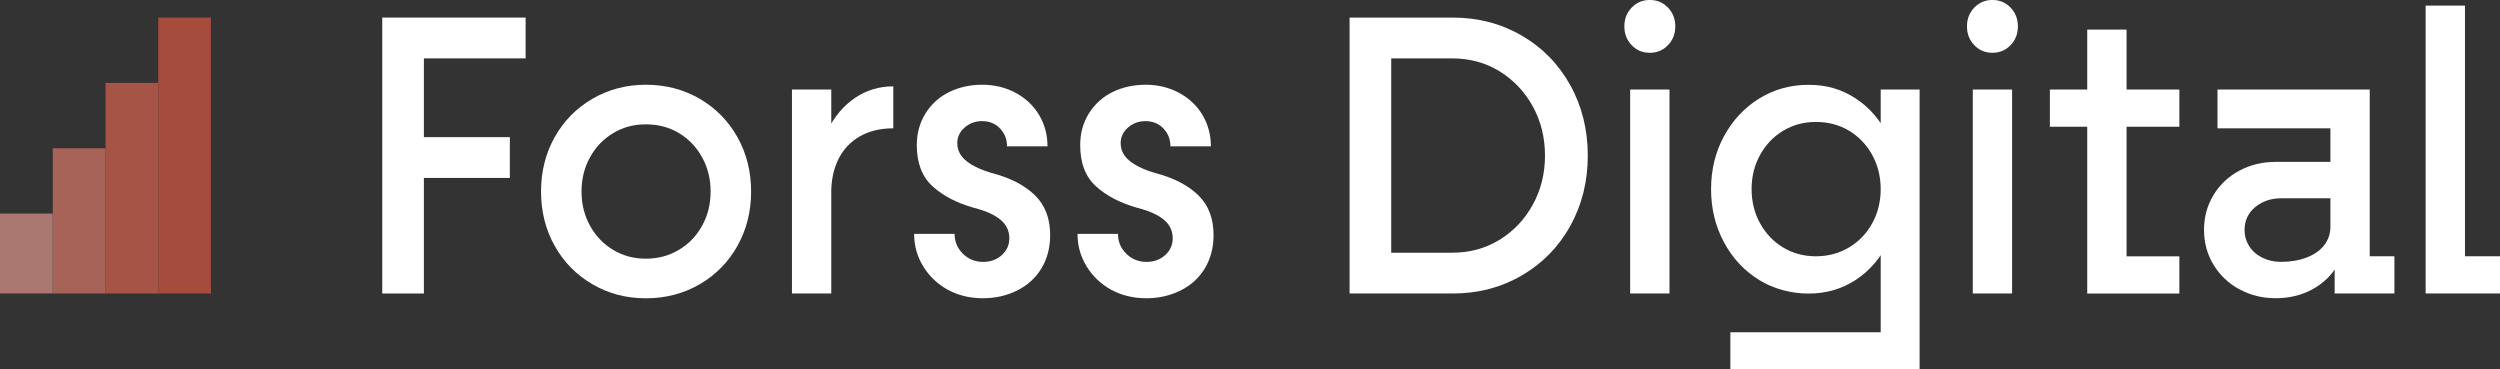 <svg width="203" height="30" viewBox="0 0 203 30" fill="none" xmlns="http://www.w3.org/2000/svg">
<rect x="0" y="0" width="203" height="30" fill="#333333" stroke="none"/>
<path d="M17.127 1.428H12.848V23.832H17.127V1.428Z" fill="#A54C3D"/>
<path d="M12.848 6.732H8.568V23.832H12.848V6.732Z" fill="#A65446"/>
<path d="M8.565 12.039H4.285V23.832H8.565V12.039Z" fill="#A86358"/>
<path d="M4.28 17.34H0V23.829H4.28V17.34Z" fill="#AA7870"/>
<path d="M31.039 1.428H34.419V23.832H31.039V1.428ZM33.731 1.428H42.68V4.74H33.731V1.428ZM33.731 11.136H41.399V14.448H33.731V11.136Z" fill="#fff"/>
<path d="M48.111 23.084C46.806 22.325 45.783 21.287 45.042 19.967C44.302 18.647 43.932 17.174 43.932 15.551C43.932 13.928 44.302 12.455 45.042 11.135C45.783 9.815 46.806 8.777 48.111 8.018C49.415 7.262 50.858 6.881 52.445 6.881C54.032 6.881 55.507 7.259 56.811 8.018C58.115 8.777 59.136 9.815 59.879 11.135C60.62 12.455 60.99 13.928 60.99 15.551C60.99 17.174 60.62 18.647 59.879 19.967C59.139 21.287 58.115 22.328 56.811 23.084C55.507 23.84 54.053 24.221 52.445 24.221C50.837 24.221 49.415 23.843 48.111 23.084ZM55.12 20.291C55.924 19.814 56.554 19.16 57.014 18.326C57.474 17.492 57.702 16.568 57.702 15.551C57.702 14.534 57.471 13.607 57.014 12.776C56.554 11.942 55.929 11.288 55.137 10.811C54.345 10.334 53.448 10.097 52.445 10.097C51.442 10.097 50.577 10.334 49.785 10.811C48.992 11.288 48.365 11.942 47.908 12.776C47.448 13.61 47.22 14.534 47.22 15.551C47.22 16.568 47.448 17.495 47.908 18.326C48.368 19.16 48.992 19.814 49.785 20.291C50.577 20.768 51.465 21.005 52.445 21.005C53.425 21.005 54.319 20.768 55.12 20.291Z" fill="#fff"/>
<path d="M64.307 7.272H67.499V23.832H64.307V7.272ZM67.169 10.632C67.742 9.474 68.494 8.583 69.422 7.953C70.35 7.326 71.388 7.011 72.536 7.011V10.419C71.492 10.419 70.59 10.635 69.83 11.067C69.069 11.499 68.488 12.111 68.092 12.9C67.696 13.689 67.496 14.604 67.496 15.642L66.024 14.637C66.212 13.122 66.591 11.787 67.166 10.626L67.169 10.632Z" fill="#fff"/>
<path d="M76.948 23.522C76.113 23.057 75.451 22.424 74.962 21.623C74.47 20.822 74.228 19.946 74.228 18.992H77.512C77.512 19.619 77.738 20.156 78.186 20.6C78.634 21.044 79.181 21.266 79.829 21.266C80.433 21.266 80.939 21.083 81.347 20.714C81.754 20.345 81.957 19.892 81.957 19.349C81.957 18.743 81.717 18.239 81.237 17.84C80.757 17.441 80.048 17.12 79.109 16.883C77.712 16.493 76.584 15.908 75.728 15.131C74.872 14.351 74.444 13.238 74.444 11.786C74.444 10.811 74.684 9.947 75.164 9.188C75.644 8.432 76.286 7.856 77.09 7.466C77.894 7.076 78.785 6.881 79.765 6.881C80.745 6.881 81.673 7.103 82.489 7.547C83.301 7.991 83.935 8.591 84.383 9.35C84.831 10.109 85.057 10.952 85.057 11.882H81.772C81.772 11.318 81.584 10.838 81.208 10.436C80.832 10.037 80.343 9.836 79.736 9.836C79.192 9.836 78.724 10.01 78.328 10.355C77.932 10.7 77.732 11.123 77.732 11.621C77.732 12.206 77.987 12.698 78.498 13.097C79.01 13.499 79.736 13.829 80.673 14.087C82.113 14.477 83.238 15.071 84.053 15.872C84.866 16.673 85.273 17.744 85.273 19.088C85.273 20.105 85.039 21.002 84.571 21.782C84.102 22.562 83.443 23.162 82.599 23.585C81.754 24.008 80.82 24.218 79.797 24.218C78.773 24.218 77.784 23.984 76.948 23.519V23.522Z" fill="#fff"/>
<path d="M90.216 23.522C89.38 23.057 88.718 22.424 88.229 21.623C87.737 20.822 87.495 19.946 87.495 18.992H90.779C90.779 19.619 91.005 20.156 91.453 20.6C91.901 21.044 92.448 21.266 93.096 21.266C93.7 21.266 94.206 21.083 94.614 20.714C95.022 20.345 95.224 19.892 95.224 19.349C95.224 18.743 94.984 18.239 94.504 17.84C94.024 17.441 93.315 17.12 92.376 16.883C90.979 16.493 89.851 15.908 88.995 15.131C88.139 14.351 87.712 13.238 87.712 11.786C87.712 10.811 87.951 9.947 88.431 9.188C88.912 8.432 89.553 7.856 90.357 7.466C91.161 7.076 92.052 6.881 93.032 6.881C94.012 6.881 94.941 7.103 95.756 7.547C96.569 7.991 97.202 8.591 97.65 9.35C98.098 10.109 98.324 10.952 98.324 11.882H95.039C95.039 11.318 94.851 10.838 94.475 10.436C94.099 10.037 93.61 9.836 93.003 9.836C92.46 9.836 91.991 10.01 91.595 10.355C91.199 10.7 90.999 11.123 90.999 11.621C90.999 12.206 91.254 12.698 91.766 13.097C92.277 13.499 93.003 13.829 93.94 14.087C95.38 14.477 96.505 15.071 97.32 15.872C98.133 16.673 98.541 17.744 98.541 19.088C98.541 20.105 98.306 21.002 97.838 21.782C97.37 22.562 96.71 23.162 95.866 23.585C95.022 24.008 94.088 24.218 93.064 24.218C92.04 24.218 91.051 23.984 90.216 23.519V23.522Z" fill="#fff"/>
<path d="M109.586 1.428H112.967V23.832H109.586V1.428ZM112.091 20.52H117.911C119.331 20.52 120.606 20.175 121.746 19.482C122.882 18.789 123.784 17.844 124.452 16.641C125.12 15.441 125.453 14.103 125.453 12.63C125.453 11.157 125.12 9.822 124.452 8.619C123.784 7.419 122.882 6.471 121.746 5.778C120.609 5.085 119.331 4.74 117.911 4.74H112.091V1.428H117.975C120.019 1.428 121.882 1.914 123.562 2.889C125.242 3.864 126.554 5.205 127.506 6.915C128.454 8.625 128.928 10.53 128.928 12.63C128.928 14.73 128.454 16.635 127.506 18.345C126.557 20.055 125.242 21.396 123.562 22.371C121.882 23.346 120.019 23.832 117.975 23.832H112.091V20.52Z" fill="#fff"/>
<path d="M132.494 3.669C132.097 3.258 131.898 2.748 131.898 2.142C131.898 1.536 132.095 1.029 132.494 0.615C132.89 0.204 133.381 -0.003 133.965 -0.003C134.55 -0.003 135.038 0.204 135.437 0.615C135.833 1.026 136.033 1.536 136.033 2.142C136.033 2.748 135.833 3.258 135.437 3.669C135.041 4.08 134.55 4.287 133.965 4.287C133.381 4.287 132.89 4.083 132.494 3.669ZM132.369 7.272H135.562V23.832H132.369V7.272Z" fill="#fff"/>
<path d="M142.837 22.728C141.637 21.993 140.688 20.976 139.989 19.677C139.289 18.378 138.939 16.938 138.939 15.36C138.939 13.782 139.289 12.345 139.989 11.058C140.688 9.771 141.637 8.754 142.837 8.007C144.037 7.26 145.376 6.888 146.859 6.888C148.342 6.888 149.551 7.257 150.676 7.992C151.804 8.727 152.68 9.741 153.305 11.028C153.929 12.315 154.244 13.761 154.244 15.363C154.244 16.965 153.932 18.411 153.305 19.698C152.68 20.985 151.804 21.999 150.676 22.734C149.548 23.469 148.276 23.838 146.859 23.838C145.442 23.838 144.037 23.469 142.837 22.734V22.728ZM140.506 26.979H154.12L152.712 28.44V7.272H155.872V30H140.506V26.979ZM150.13 20.097C150.933 19.62 151.564 18.966 152.024 18.132C152.483 17.298 152.712 16.374 152.712 15.357C152.712 14.34 152.48 13.416 152.024 12.582C151.564 11.748 150.939 11.094 150.147 10.617C149.355 10.14 148.458 9.903 147.455 9.903C146.451 9.903 145.587 10.143 144.794 10.617C144.002 11.094 143.375 11.748 142.918 12.582C142.458 13.416 142.23 14.34 142.23 15.357C142.23 16.374 142.458 17.301 142.918 18.132C143.378 18.966 144.002 19.62 144.794 20.097C145.587 20.574 146.475 20.811 147.455 20.811C148.435 20.811 149.326 20.574 150.13 20.097Z" fill="#fff"/>
<path d="M160.314 3.669C159.918 3.258 159.718 2.748 159.718 2.142C159.718 1.536 159.915 1.029 160.314 0.615C160.71 0.204 161.202 -0.003 161.786 -0.003C162.37 -0.003 162.859 0.204 163.258 0.615C163.654 1.026 163.853 1.536 163.853 2.142C163.853 2.748 163.654 3.258 163.258 3.669C162.861 4.08 162.37 4.287 161.786 4.287C161.202 4.287 160.71 4.083 160.314 3.669ZM160.19 7.272H163.382V23.832H160.19V7.272Z" fill="#fff"/>
<path d="M166.45 7.271H176.964V10.292H166.45V7.271ZM169.483 2.402H172.676V22.37L171.236 20.813H176.964V23.834H169.483V2.402Z" fill="#fff"/>
<path d="M181.83 23.489C180.943 23.003 180.246 22.337 179.734 21.491C179.222 20.648 178.968 19.706 178.968 18.666C178.968 17.625 179.222 16.686 179.734 15.839C180.246 14.996 180.943 14.336 181.83 13.86C182.718 13.383 183.701 13.146 184.789 13.146H189.609V16.101H185.196C184.653 16.101 184.152 16.215 183.696 16.442C183.236 16.671 182.883 16.98 182.631 17.366C182.38 17.756 182.256 18.189 182.256 18.666C182.256 19.142 182.38 19.581 182.631 19.98C182.883 20.381 183.236 20.694 183.696 20.922C184.155 21.149 184.656 21.264 185.196 21.264C185.989 21.264 186.694 21.143 187.31 20.907C187.926 20.669 188.4 20.334 188.733 19.901C189.065 19.47 189.233 18.959 189.233 18.375L190.549 18.666C190.549 19.727 190.303 20.678 189.814 21.521C189.323 22.364 188.634 23.024 187.75 23.502C186.862 23.979 185.876 24.215 184.791 24.215C183.707 24.215 182.721 23.973 181.833 23.483L181.83 23.489ZM189.574 21.038L189.23 20.453V9.836L189.826 10.421H180.061V7.271H192.422V21.428L191.922 20.811H194.426V23.831H189.574V21.038Z" fill="#fff"/>
<path d="M196.962 0.453H200.155V22.272L198.715 20.811H203.003V23.832H196.962V0.453Z" fill="#fff"/>
</svg>
